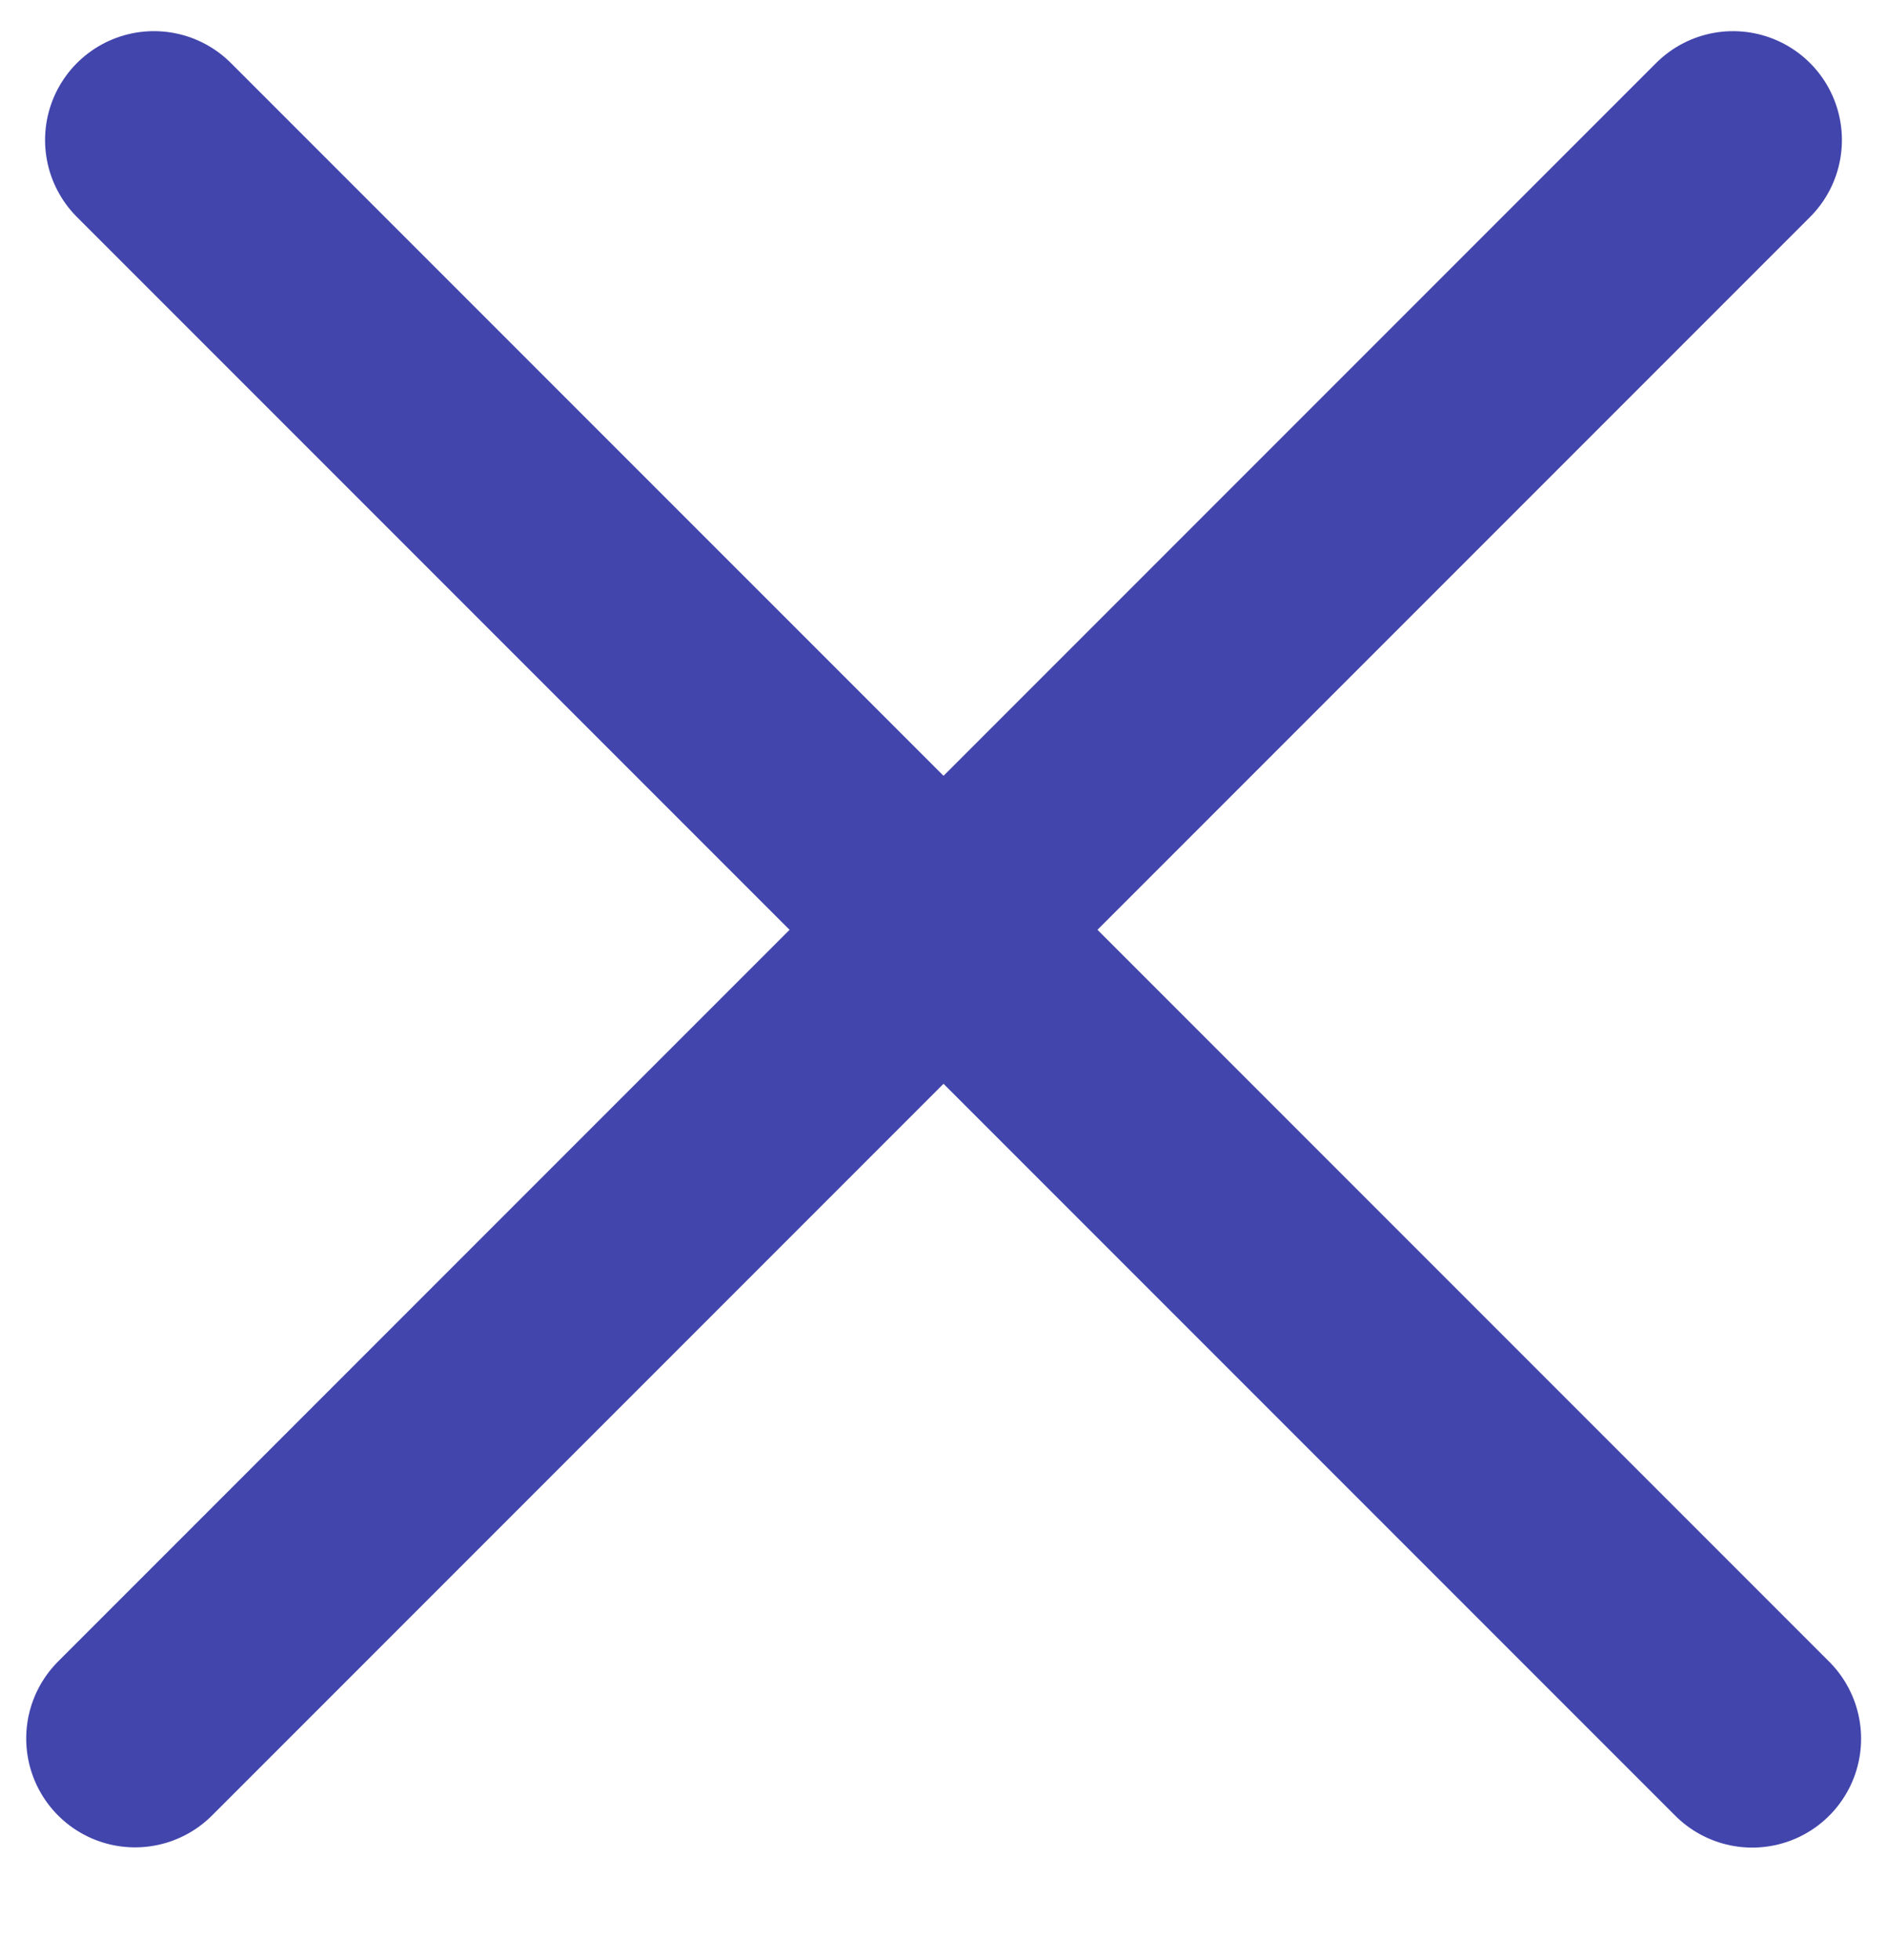 <svg width="26" height="27" viewBox="0 0 26 27" fill="none" xmlns="http://www.w3.org/2000/svg">
<line x1="2.121" y1="1.929" x2="24.143" y2="23.95" stroke="#4245AC" stroke-width="3" stroke-linecap="round"/>
<line x1="1.5" y1="-1.5" x2="32.643" y2="-1.5" transform="matrix(-0.707 0.707 0.707 0.707 26 1.929)" stroke="#4245AC" stroke-width="3" stroke-linecap="round"/>
</svg>
